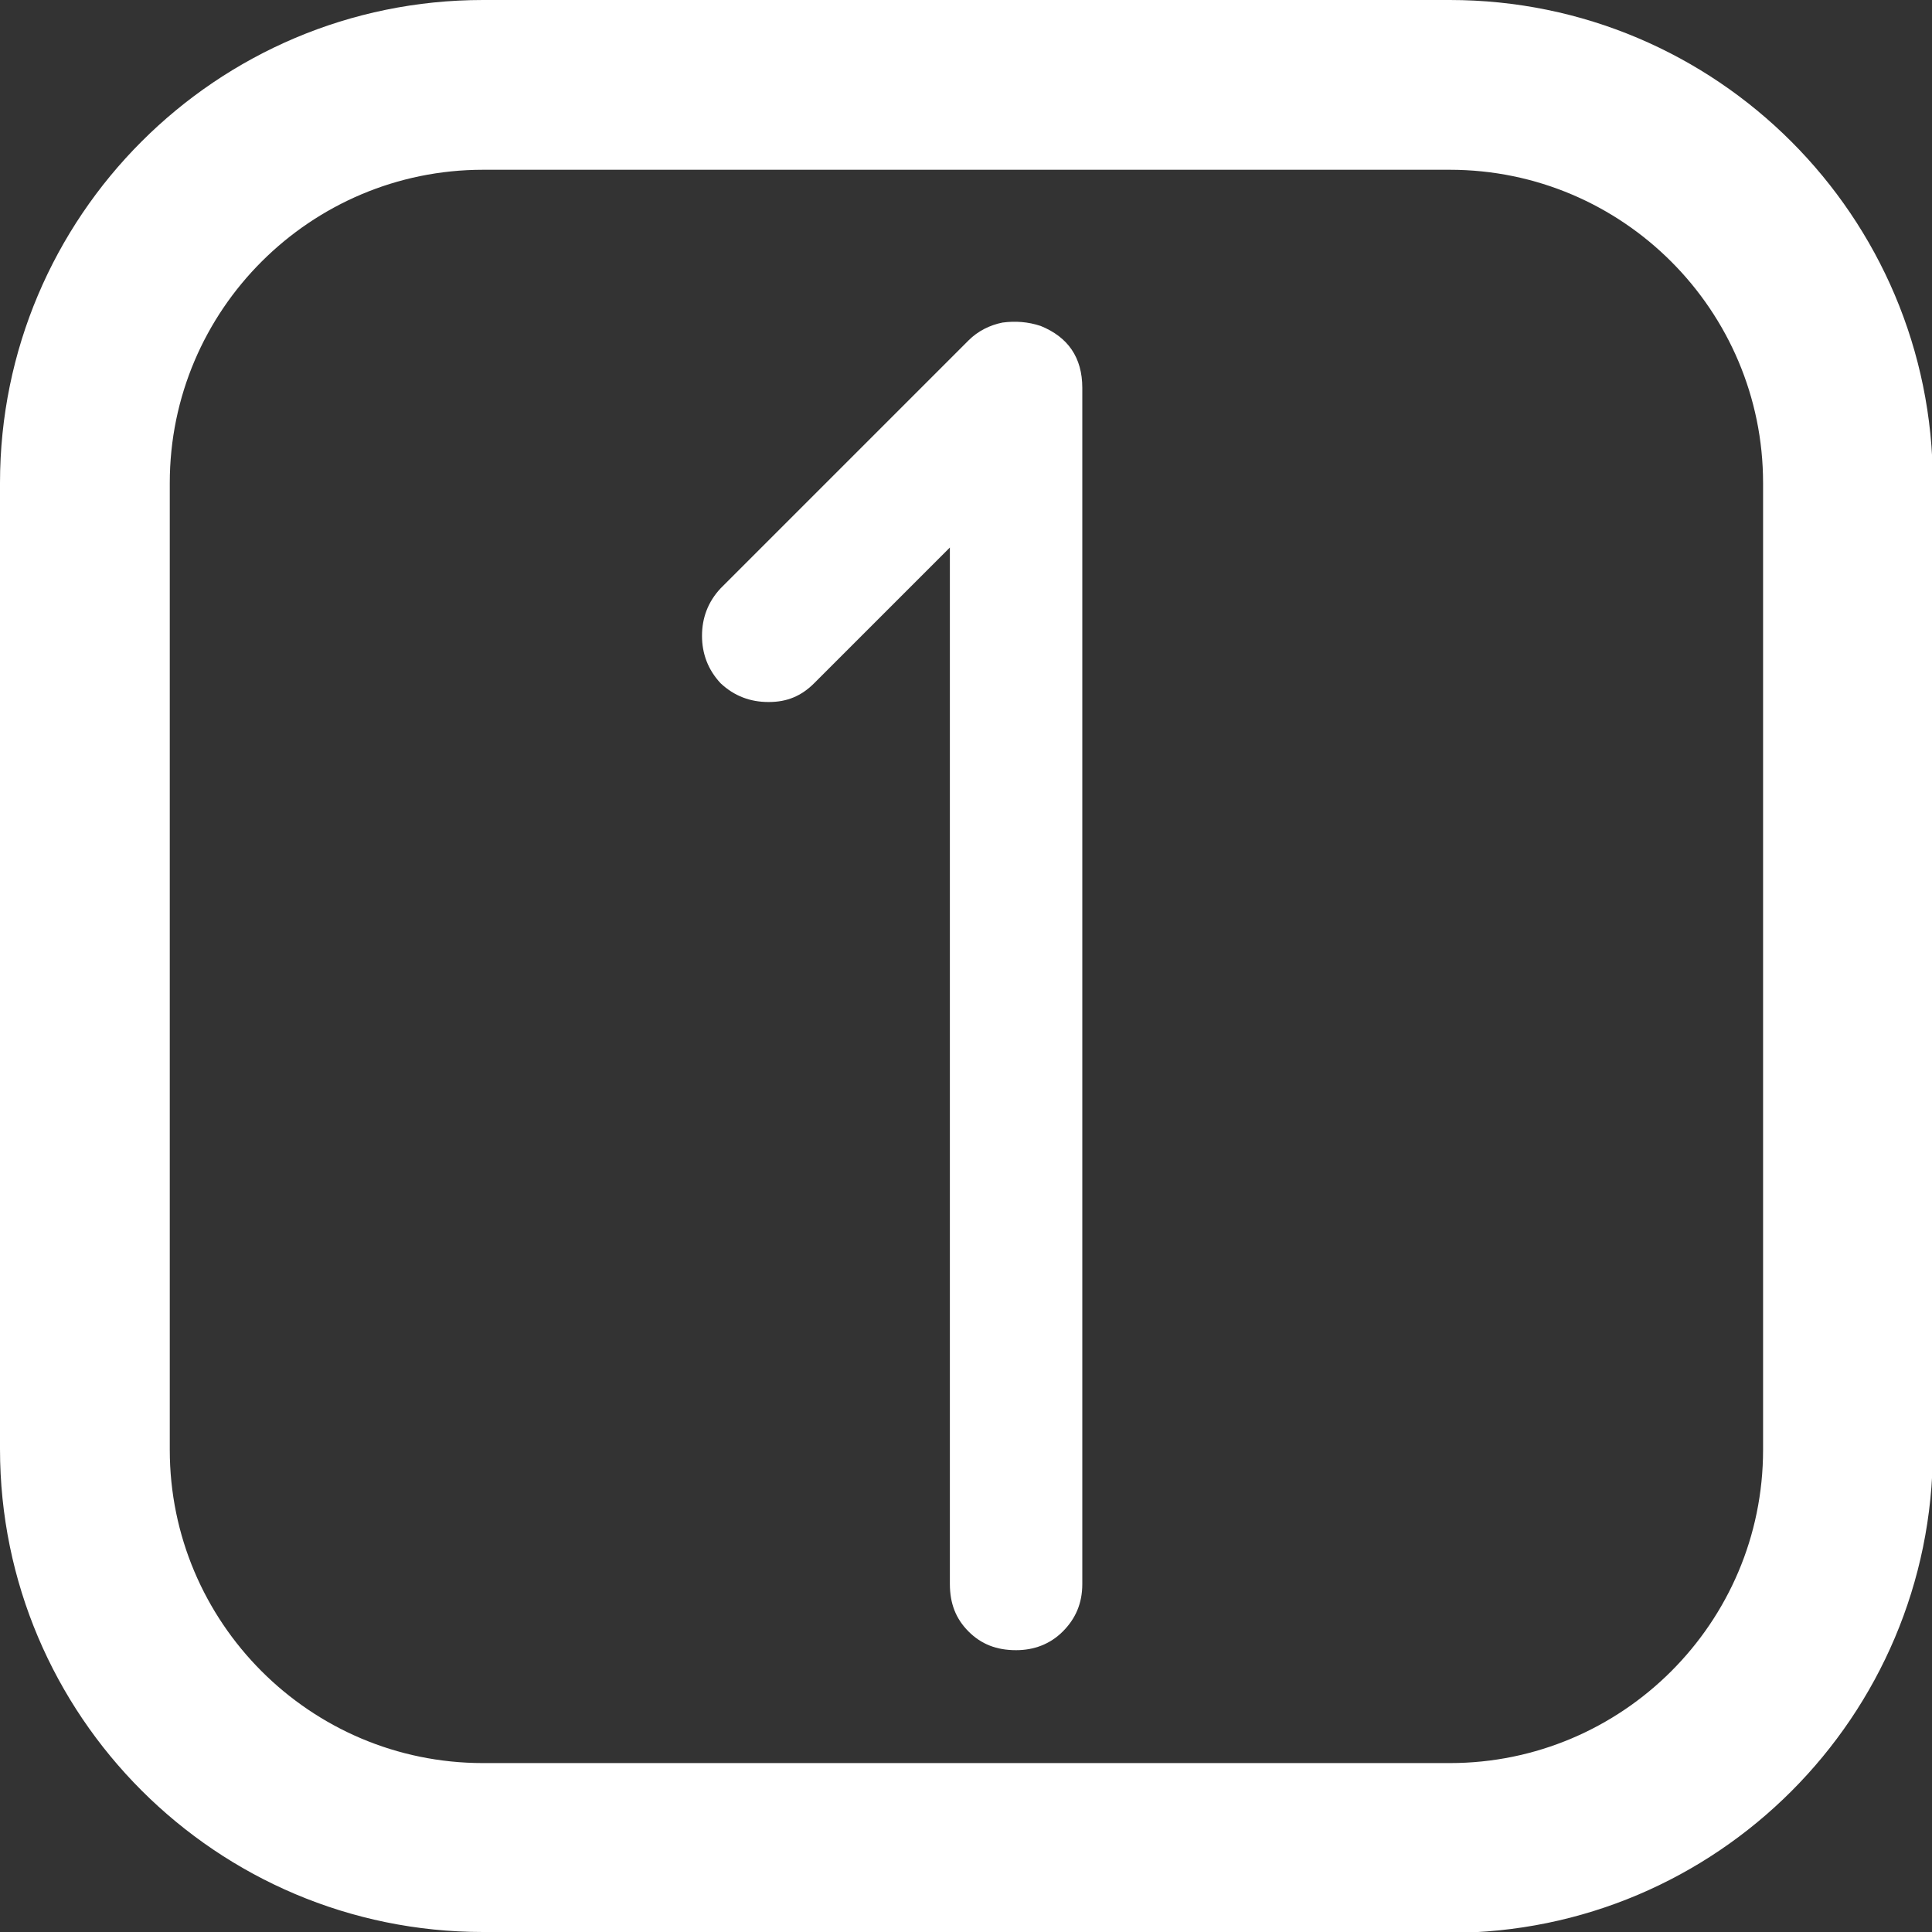 <?xml version="1.0" encoding="UTF-8"?><svg xmlns="http://www.w3.org/2000/svg" viewBox="0 0 22.76 22.76"><rect x="0" y="0" width="22.76" height="22.76" fill="#333333" stroke="none"/><defs><style>.d{fill:#fff;}</style></defs><g id="a"/><g id="b"><g id="c"><path class="d" d="M17.08,22.76H5.69c-3.14,0-5.69-2.55-5.69-5.69V5.69C0,2.55,2.55,0,5.69,0h11.39c3.14,0,5.69,2.55,5.69,5.69v11.39c0,3.14-2.55,5.69-5.69,5.69ZM5.69,2c-2.03,0-3.69,1.65-3.69,3.69v11.39c0,2.03,1.65,3.69,3.69,3.69h11.39c2.03,0,3.69-1.65,3.69-3.69V5.69c0-2.03-1.65-3.69-3.69-3.69H5.69Z"/><path class="d" d="M9.05,8.27c-.21,0-.4-.07-.56-.22-.15-.16-.22-.35-.22-.56s.07-.4,.22-.56l2.92-2.92c.11-.11,.25-.18,.4-.21,.15-.02,.3-.01,.45,.04,.32,.13,.49,.37,.49,.73v14.09c0,.23-.08,.41-.23,.56-.15,.15-.34,.22-.55,.22-.23,0-.41-.07-.56-.22s-.22-.33-.22-.56V6.45l-1.6,1.6c-.15,.15-.32,.22-.53,.22Z"/></g></g></svg>